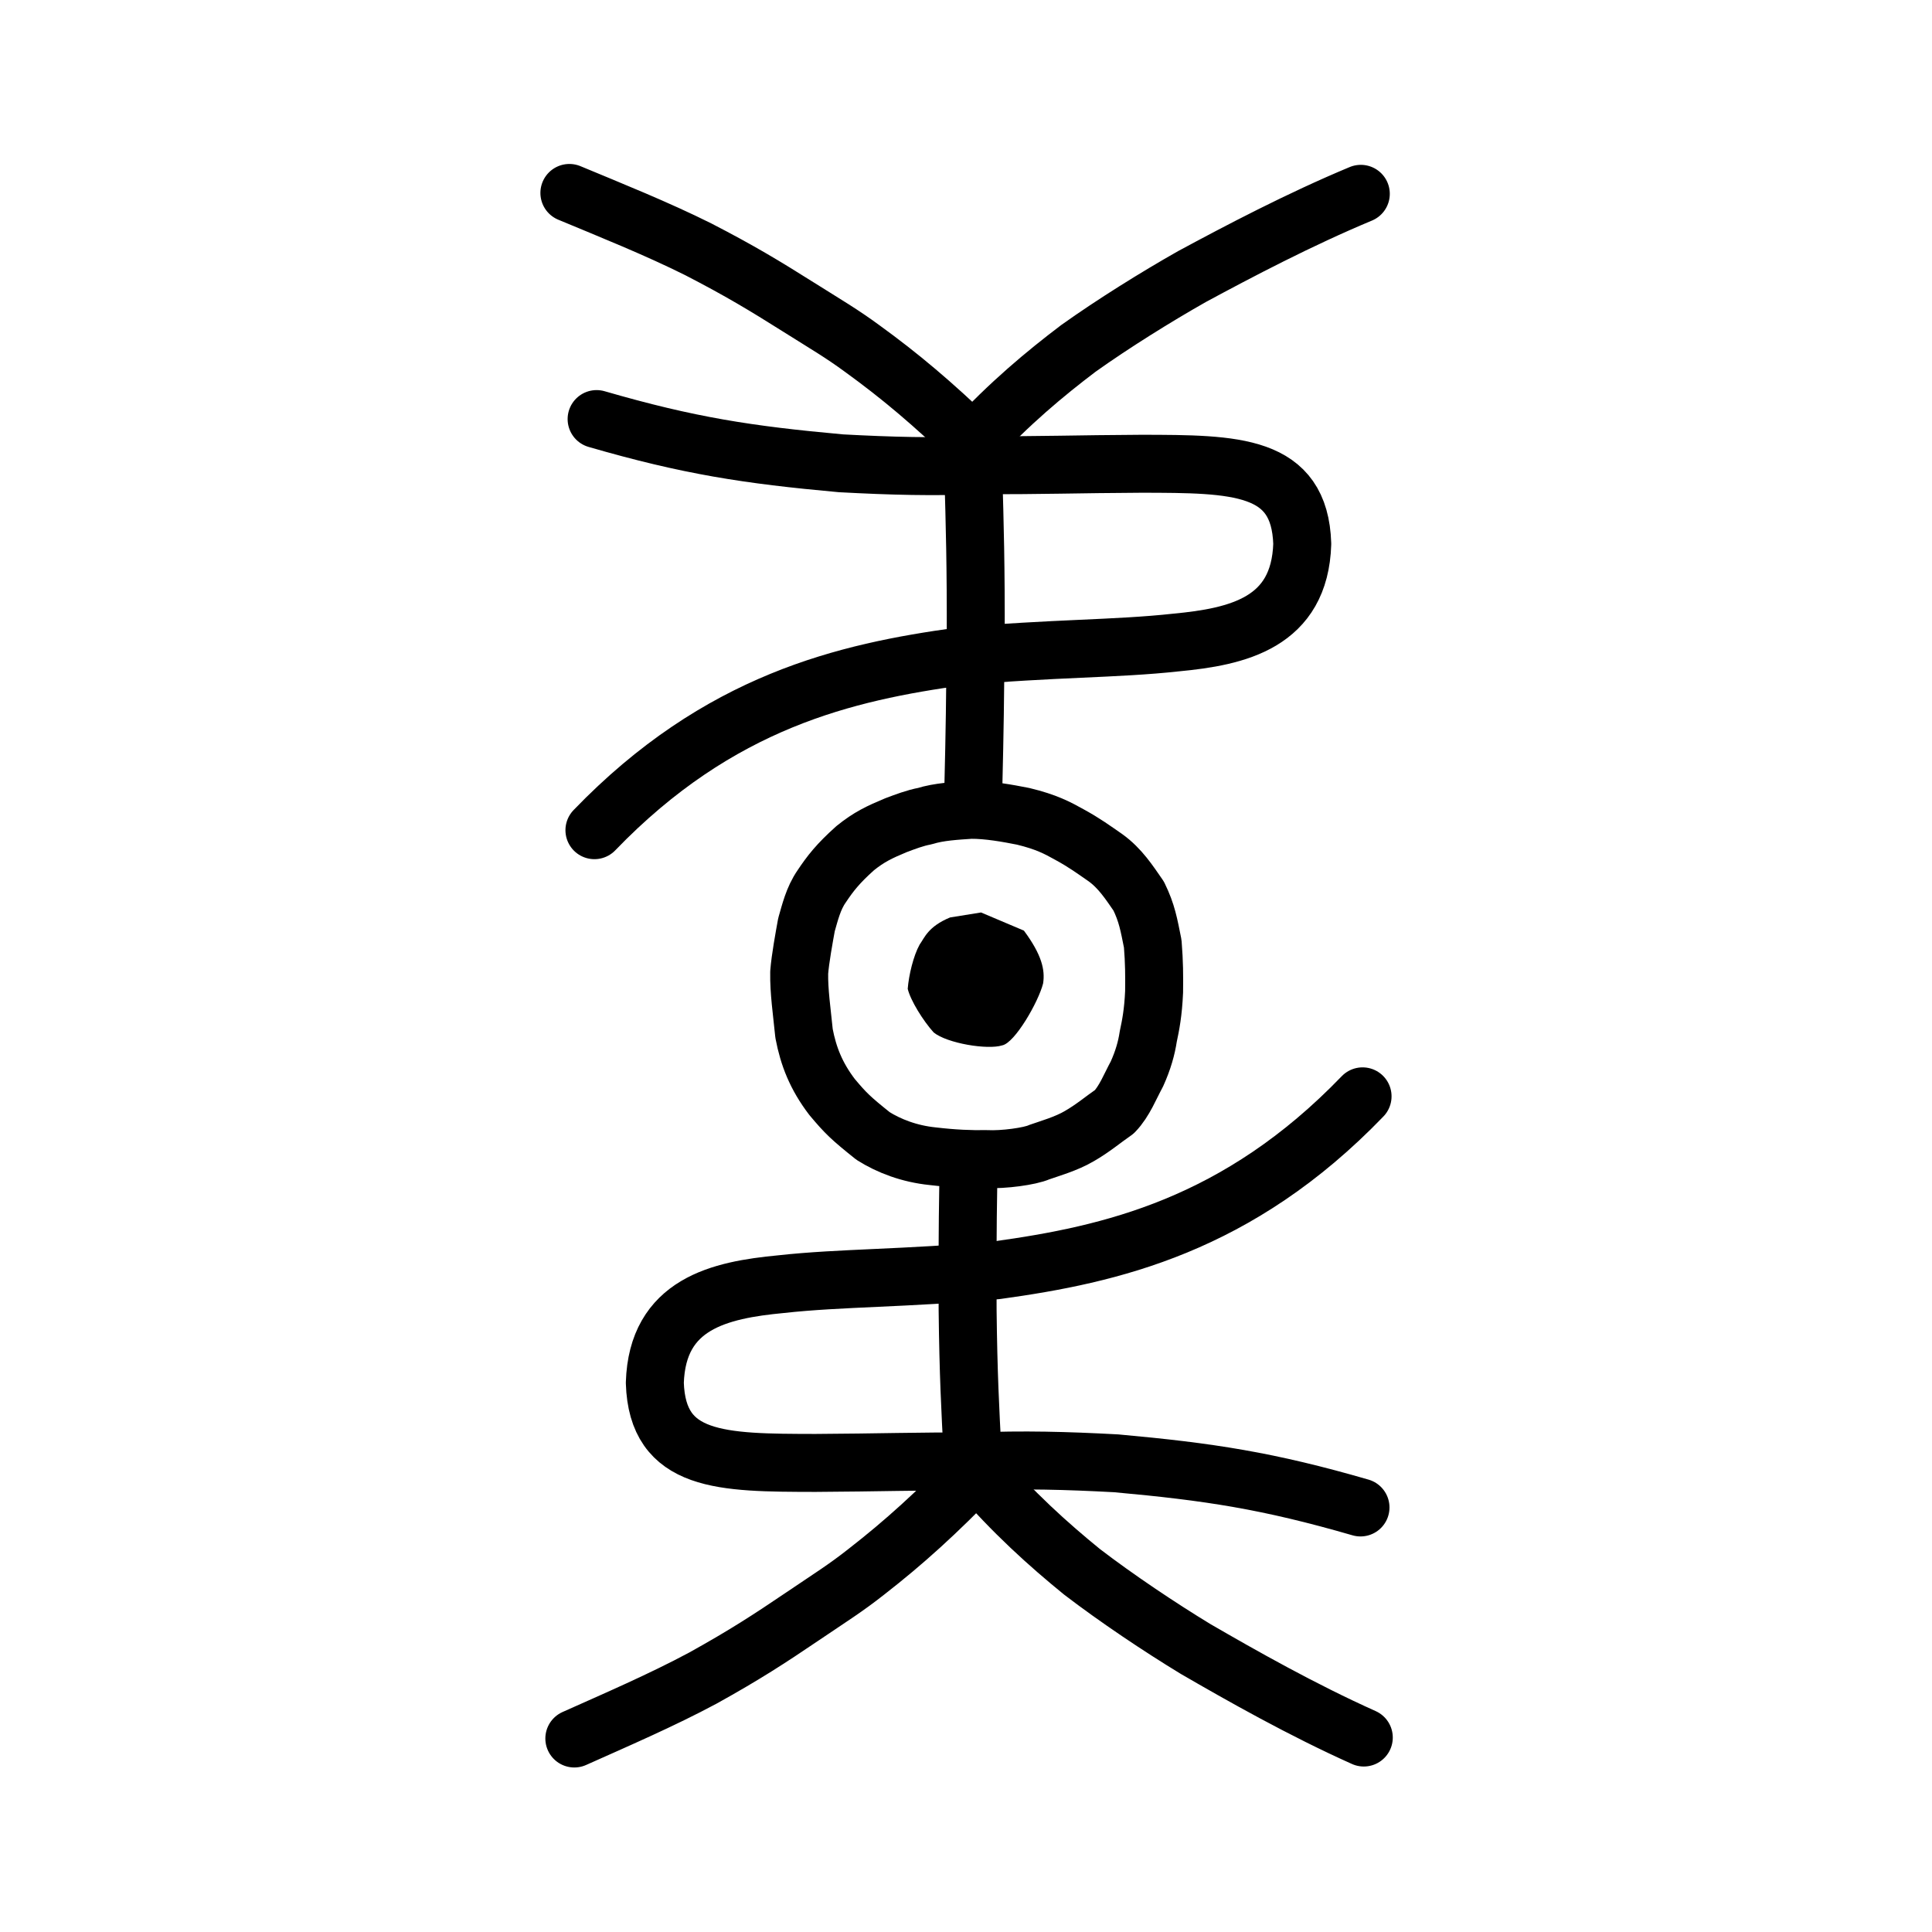 <?xml version="1.0" encoding="UTF-8" standalone="no"?>
<!-- Created with Inkscape (http://www.inkscape.org/) -->

<svg
   xmlns:dc="http://purl.org/dc/elements/1.1/"
   xmlns:cc="http://creativecommons.org/ns#"
   xmlns:rdf="http://www.w3.org/1999/02/22-rdf-syntax-ns#"
   xmlns:svg="http://www.w3.org/2000/svg"
   xmlns="http://www.w3.org/2000/svg"
   xmlns:sodipodi="http://sodipodi.sourceforge.net/DTD/sodipodi-0.dtd"
   xmlns:inkscape="http://www.inkscape.org/namespaces/inkscape"
   width="200px"
   height="200px"
   viewBox="0 0 200 200"
   version="1.1"
   id="SVGRoot"
   inkscape:version="0.92.3 (2405546, 2018-03-11)"
   sodipodi:docname="23344ss.svg">
  <sodipodi:namedview
     id="base"
     pagecolor="#ffffff"
     bordercolor="#666666"
     borderopacity="1.0"
     inkscape:pageopacity="0.0"
     inkscape:pageshadow="2"
     inkscape:zoom="2.5971721"
     inkscape:cx="120.74945"
     inkscape:cy="75.193146"
     inkscape:document-units="px"
     inkscape:current-layer="layer1"
     showgrid="true"
     inkscape:window-width="1108"
     inkscape:window-height="899"
     inkscape:window-x="91"
     inkscape:window-y="94"
     inkscape:window-maximized="0"
     showguides="false"
     inkscape:snap-global="false">
    <inkscape:grid
       type="xygrid"
       id="grid6085" />
  </sodipodi:namedview>
  <defs
     id="defs5523" />
  <g
     id="layer1"
     inkscape:groupmode="layer"
     inkscape:label="レイヤー 1">
    <path
       style="opacity:1;vector-effect:none;fill:none;fill-opacity:1;stroke:#000000;stroke-width:6;stroke-linecap:round;stroke-linejoin:round;stroke-miterlimit:4;stroke-dasharray:none;stroke-dashoffset:0;stroke-opacity:1"
       d="M 61.535,85.941 C 74.447,72.547 87.608,69.575 99.39,67.952 c 9.5,-0.868 16.144,-0.755 22.355,-1.439 6.373,-0.603 12.806,-2.03 13.064,-10.208 -0.257,-8.256 -6.91,-8.279 -16.628,-8.297 -6.628,0.032 -10.543,0.181 -16.357,0.144 C 96.589,48.358 92.264,48.239 87.055,47.96 77.396,47.084 71.322,46.154 61.76,43.382"
       id="path6087-1"
       inkscape:connector-curvature="0"
       sodipodi:nodetypes="cccccccc" />
    <path
       style="opacity:1;vector-effect:none;fill:none;fill-opacity:1;stroke:#000000;stroke-width:6;stroke-linecap:round;stroke-linejoin:round;stroke-miterlimit:4;stroke-dasharray:none;stroke-dashoffset:0;stroke-opacity:1"
       d="m 100.771,81.066 c 0.125,-4.936 0.179,-9.19 0.236,-14.804 0.025,-7.767 -0.094,-11.789 -0.253,-17.432"
       id="path834-98-4"
       inkscape:connector-curvature="0"
       sodipodi:nodetypes="ccc" />
    <path
       style="opacity:1;vector-effect:none;fill:none;fill-opacity:1;stroke:#000000;stroke-width:6;stroke-linecap:round;stroke-linejoin:round;stroke-miterlimit:4;stroke-dasharray:none;stroke-dashoffset:0;stroke-opacity:1"
       d="m 100.232,122.895 c -0.074,4.245 -0.077,7.904 -0.064,12.731 0.077,6.679 0.264,10.138 0.519,14.989"
       id="path834-98-4-6"
       inkscape:connector-curvature="0"
       sodipodi:nodetypes="ccc" />
    <path
       style="opacity:1;vector-effect:none;fill:none;fill-opacity:1;stroke:#000000;stroke-width:6;stroke-linecap:butt;stroke-linejoin:round;stroke-miterlimit:4;stroke-dasharray:none;stroke-dashoffset:0;stroke-opacity:1"
       d="m 90.386,117.601 c -2.315,-1.85 -2.834,-2.35 -4.252,-4.042 -1.653,-2.17 -2.448,-4.214 -2.899,-6.573 -0.233,-2.341 -0.537,-4.34 -0.503,-6.315 0.108,-1.413 0.519,-3.649 0.754,-4.943 0.36,-1.238 0.702,-2.718 1.57,-3.967 0.901,-1.35 1.69,-2.363 3.47,-3.956 1.43,-1.157 2.511,-1.666 4.218,-2.378 0.956,-0.358 1.982,-0.754 2.999,-0.942 1.447,-0.457 3.237,-0.549 4.751,-0.653 1.814,-0.011 3.805,0.355 5.424,0.674 2.392,0.577 3.541,1.192 4.794,1.891 1.6,0.877 2.475,1.532 3.705,2.38 1.553,1.112 2.501,2.607 3.458,3.984 0.863,1.762 1.059,2.964 1.456,4.933 0.158,1.991 0.158,3.242 0.141,4.971 -0.095,2.175 -0.354,3.459 -0.604,4.634 -0.177,1.178 -0.526,2.445 -1.179,3.885 -0.685,1.247 -1.28,2.825 -2.327,3.905 -1.211,0.836 -2.234,1.72 -3.632,2.521 -1.339,0.795 -3.14,1.304 -4.155,1.663 -0.939,0.427 -3.718,0.806 -5.44,0.714 -1.602,0.032 -3.408,-0.038 -5.586,-0.296 -2.417,-0.245 -4.529,-1.062 -6.165,-2.092 z"
       id="path6089"
       inkscape:connector-curvature="0"
       sodipodi:nodetypes="cccccccccccccccccccccccc" />
    <path
       style="fill:#000000;fill-opacity:1;stroke-width:6;stroke-linecap:round;stroke-linejoin:round;stroke-miterlimit:4;stroke-dasharray:none"
       d="m 96.653,106.878 c -1.087,-1.202 -2.402,-3.315 -2.687,-4.517 0.113,-1.422 0.59,-3.421 1.233,-4.577 0.506,-0.701 0.863,-1.863 3.152,-2.81 l 3.206,-0.516 4.437,1.878 c 1.849,2.496 2.207,4.065 1.987,5.473 -0.489,1.922 -2.93,6.169 -4.242,6.409 -1.517,0.479 -5.697,-0.212 -7.086,-1.34 z"
       id="path836"
       inkscape:connector-curvature="0"
       sodipodi:nodetypes="cccsccccc" />
    <path
       style="opacity:1;vector-effect:none;fill:none;fill-opacity:1;stroke:#000000;stroke-width:6;stroke-linecap:round;stroke-linejoin:round;stroke-miterlimit:4;stroke-dasharray:none;stroke-dashoffset:0;stroke-opacity:1"
       d="m 141.053,113.493 c -12.908,13.397 -26.069,16.372 -37.851,17.998 -9.5,0.871 -16.144,0.759 -22.354,1.445 -6.372,0.604 -12.805,2.034 -13.061,10.212 0.259,8.256 6.912,8.277 16.63,8.293 6.628,-0.034 10.543,-0.184 16.357,-0.148 5.234,-0.208 9.559,-0.09 14.768,0.188 9.659,0.873 15.734,1.802 25.297,4.571"
       id="path6087-1-4"
       inkscape:connector-curvature="0"
       sodipodi:nodetypes="cccccccc" />
    <path
       style="opacity:1;vector-effect:none;fill:none;fill-opacity:1;stroke:#000000;stroke-width:6;stroke-linecap:round;stroke-linejoin:round;stroke-miterlimit:4;stroke-dasharray:none;stroke-dashoffset:0;stroke-opacity:1"
       d="m 59.454,179.969 c 4.291,-1.921 9.047,-3.967 13.318,-6.259 4.331,-2.403 6.853,-4.045 10.32,-6.392 2.93,-1.983 4.454,-2.921 6.607,-4.622 3.893,-3.03 7.272,-6.087 11.457,-10.427 3.706,4.323 7.425,7.655 10.856,10.447 3.572,2.735 8.019,5.716 11.764,7.991 4.785,2.773 11.055,6.319 17.404,9.162"
       id="path6755"
       inkscape:connector-curvature="0"
       sodipodi:nodetypes="cccccccc" />
    <path
       style="opacity:1;vector-effect:none;fill:none;fill-opacity:1;stroke:#000000;stroke-width:6;stroke-linecap:round;stroke-linejoin:round;stroke-miterlimit:4;stroke-dasharray:none;stroke-dashoffset:0;stroke-opacity:1"
       d="m 58.942,19.973 c 4.302,1.792 9.07,3.701 13.352,5.839 4.342,2.242 6.87,3.774 10.346,5.963 2.937,1.85 4.465,2.726 6.623,4.312 3.903,2.827 7.29,5.679 11.485,9.728 3.715,-4.033 7.444,-7.143 10.883,-9.747 3.581,-2.552 8.039,-5.333 11.793,-7.456 4.797,-2.587 11.083,-5.895 17.447,-8.548"
       id="path6755-0"
       inkscape:connector-curvature="0"
       sodipodi:nodetypes="cccccccc" />
  </g>
</svg>
